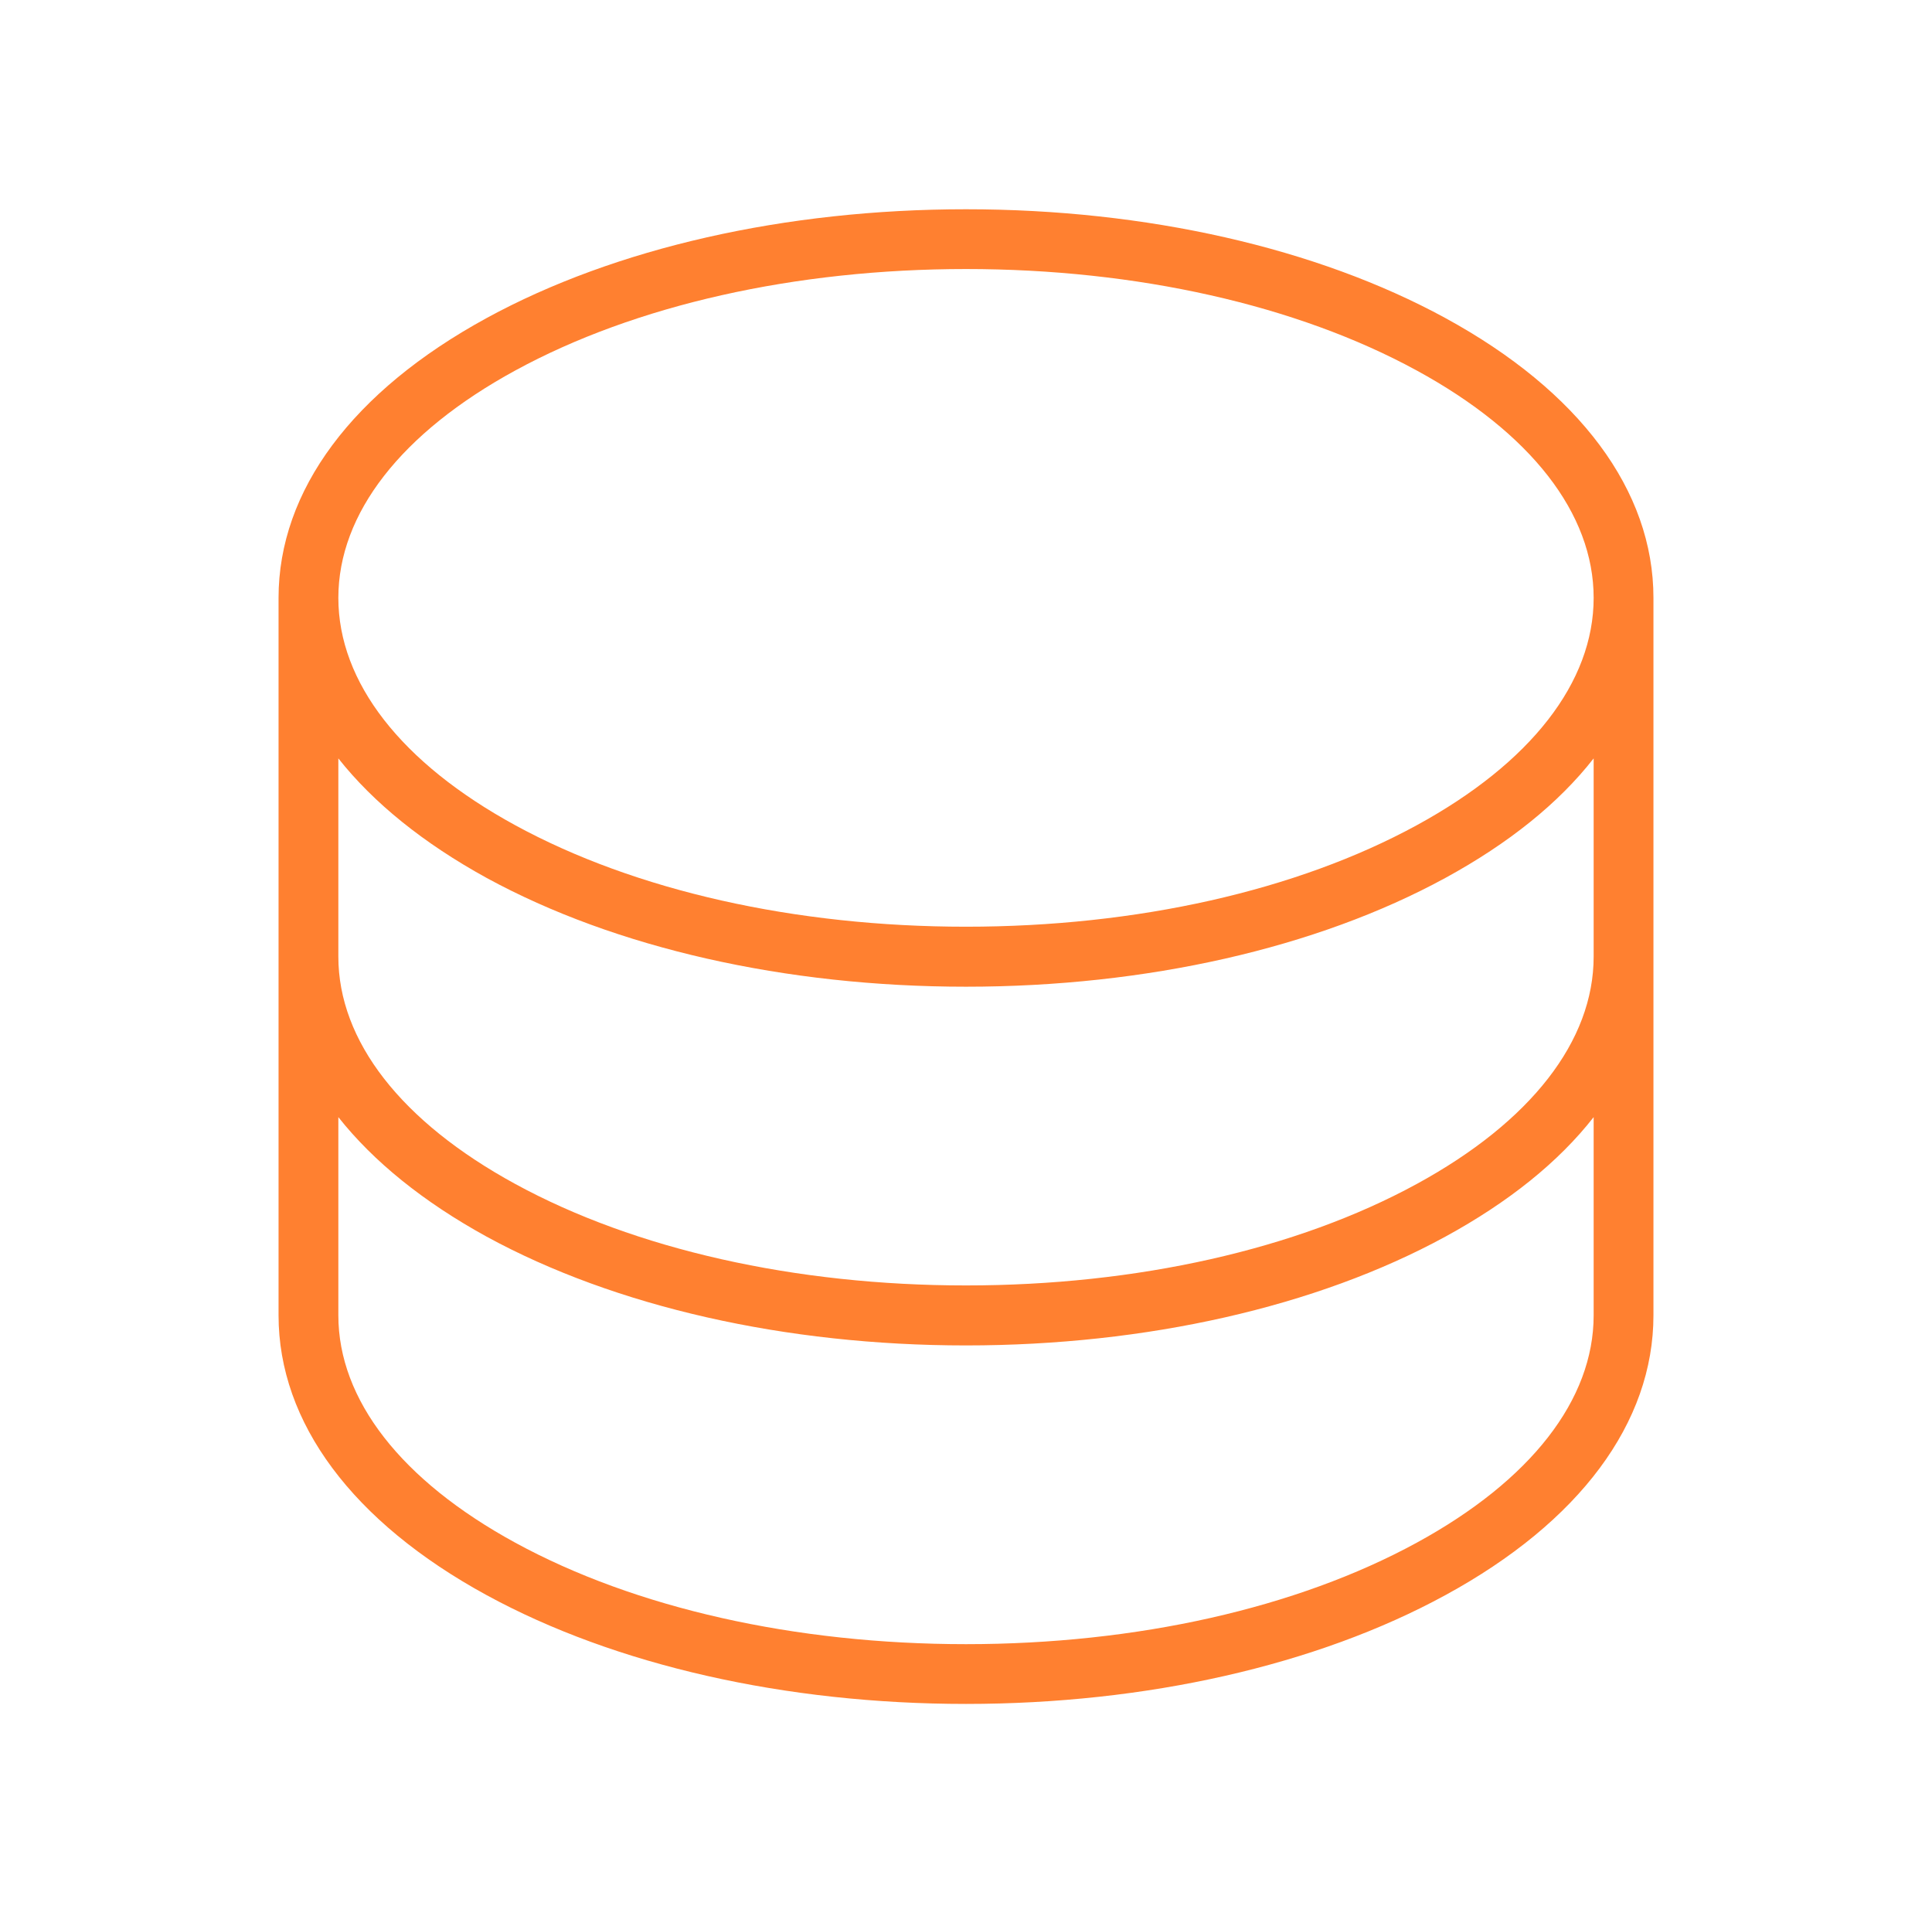 <?xml version="1.0" encoding="UTF-8"?>
<svg xmlns="http://www.w3.org/2000/svg" width="101" height="100" viewBox="0 0 101 100" fill="none">
  <path d="M75.555 16.621C68.836 12.957 59.938 10.938 50.5 10.938C41.062 10.938 32.164 12.957 25.445 16.621C18.426 20.449 14.562 25.645 14.562 31.25V68.75C14.562 74.356 18.426 79.551 25.445 83.379C32.164 87.043 41.07 89.062 50.5 89.062C59.93 89.062 68.836 87.043 75.555 83.379C82.586 79.551 86.438 74.356 86.438 68.75V31.25C86.438 25.645 82.574 20.449 75.555 16.621ZM83.312 68.75C83.312 73.16 80.027 77.383 74.059 80.637C67.793 84.055 59.426 85.938 50.5 85.938C41.574 85.938 33.207 84.055 26.941 80.637C20.973 77.383 17.688 73.16 17.688 68.75V58.391C19.52 60.707 22.129 62.82 25.445 64.641C32.164 68.305 41.07 70.324 50.5 70.324C59.93 70.324 68.836 68.305 75.555 64.641C78.871 62.832 81.481 60.734 83.312 58.391V68.75ZM83.312 50C83.312 54.41 80.027 58.633 74.059 61.887C67.793 65.305 59.426 67.188 50.5 67.188C41.574 67.188 33.207 65.305 26.941 61.887C20.973 58.633 17.688 54.41 17.688 50V39.641C19.52 41.957 22.129 44.07 25.445 45.891C32.164 49.555 41.07 51.574 50.5 51.574C59.93 51.574 68.836 49.555 75.555 45.891C78.871 44.082 81.481 41.984 83.312 39.641V50ZM74.059 43.137C67.793 46.555 59.426 48.438 50.5 48.438C41.574 48.438 33.207 46.555 26.941 43.137C20.973 39.883 17.688 35.66 17.688 31.25C17.688 26.84 20.973 22.617 26.941 19.363C33.207 15.945 41.574 14.062 50.5 14.062C59.426 14.062 67.793 15.945 74.059 19.363C80.027 22.617 83.312 26.84 83.312 31.25C83.312 35.66 80.027 39.883 74.059 43.137Z" fill="#FF8030"></path>
</svg>
